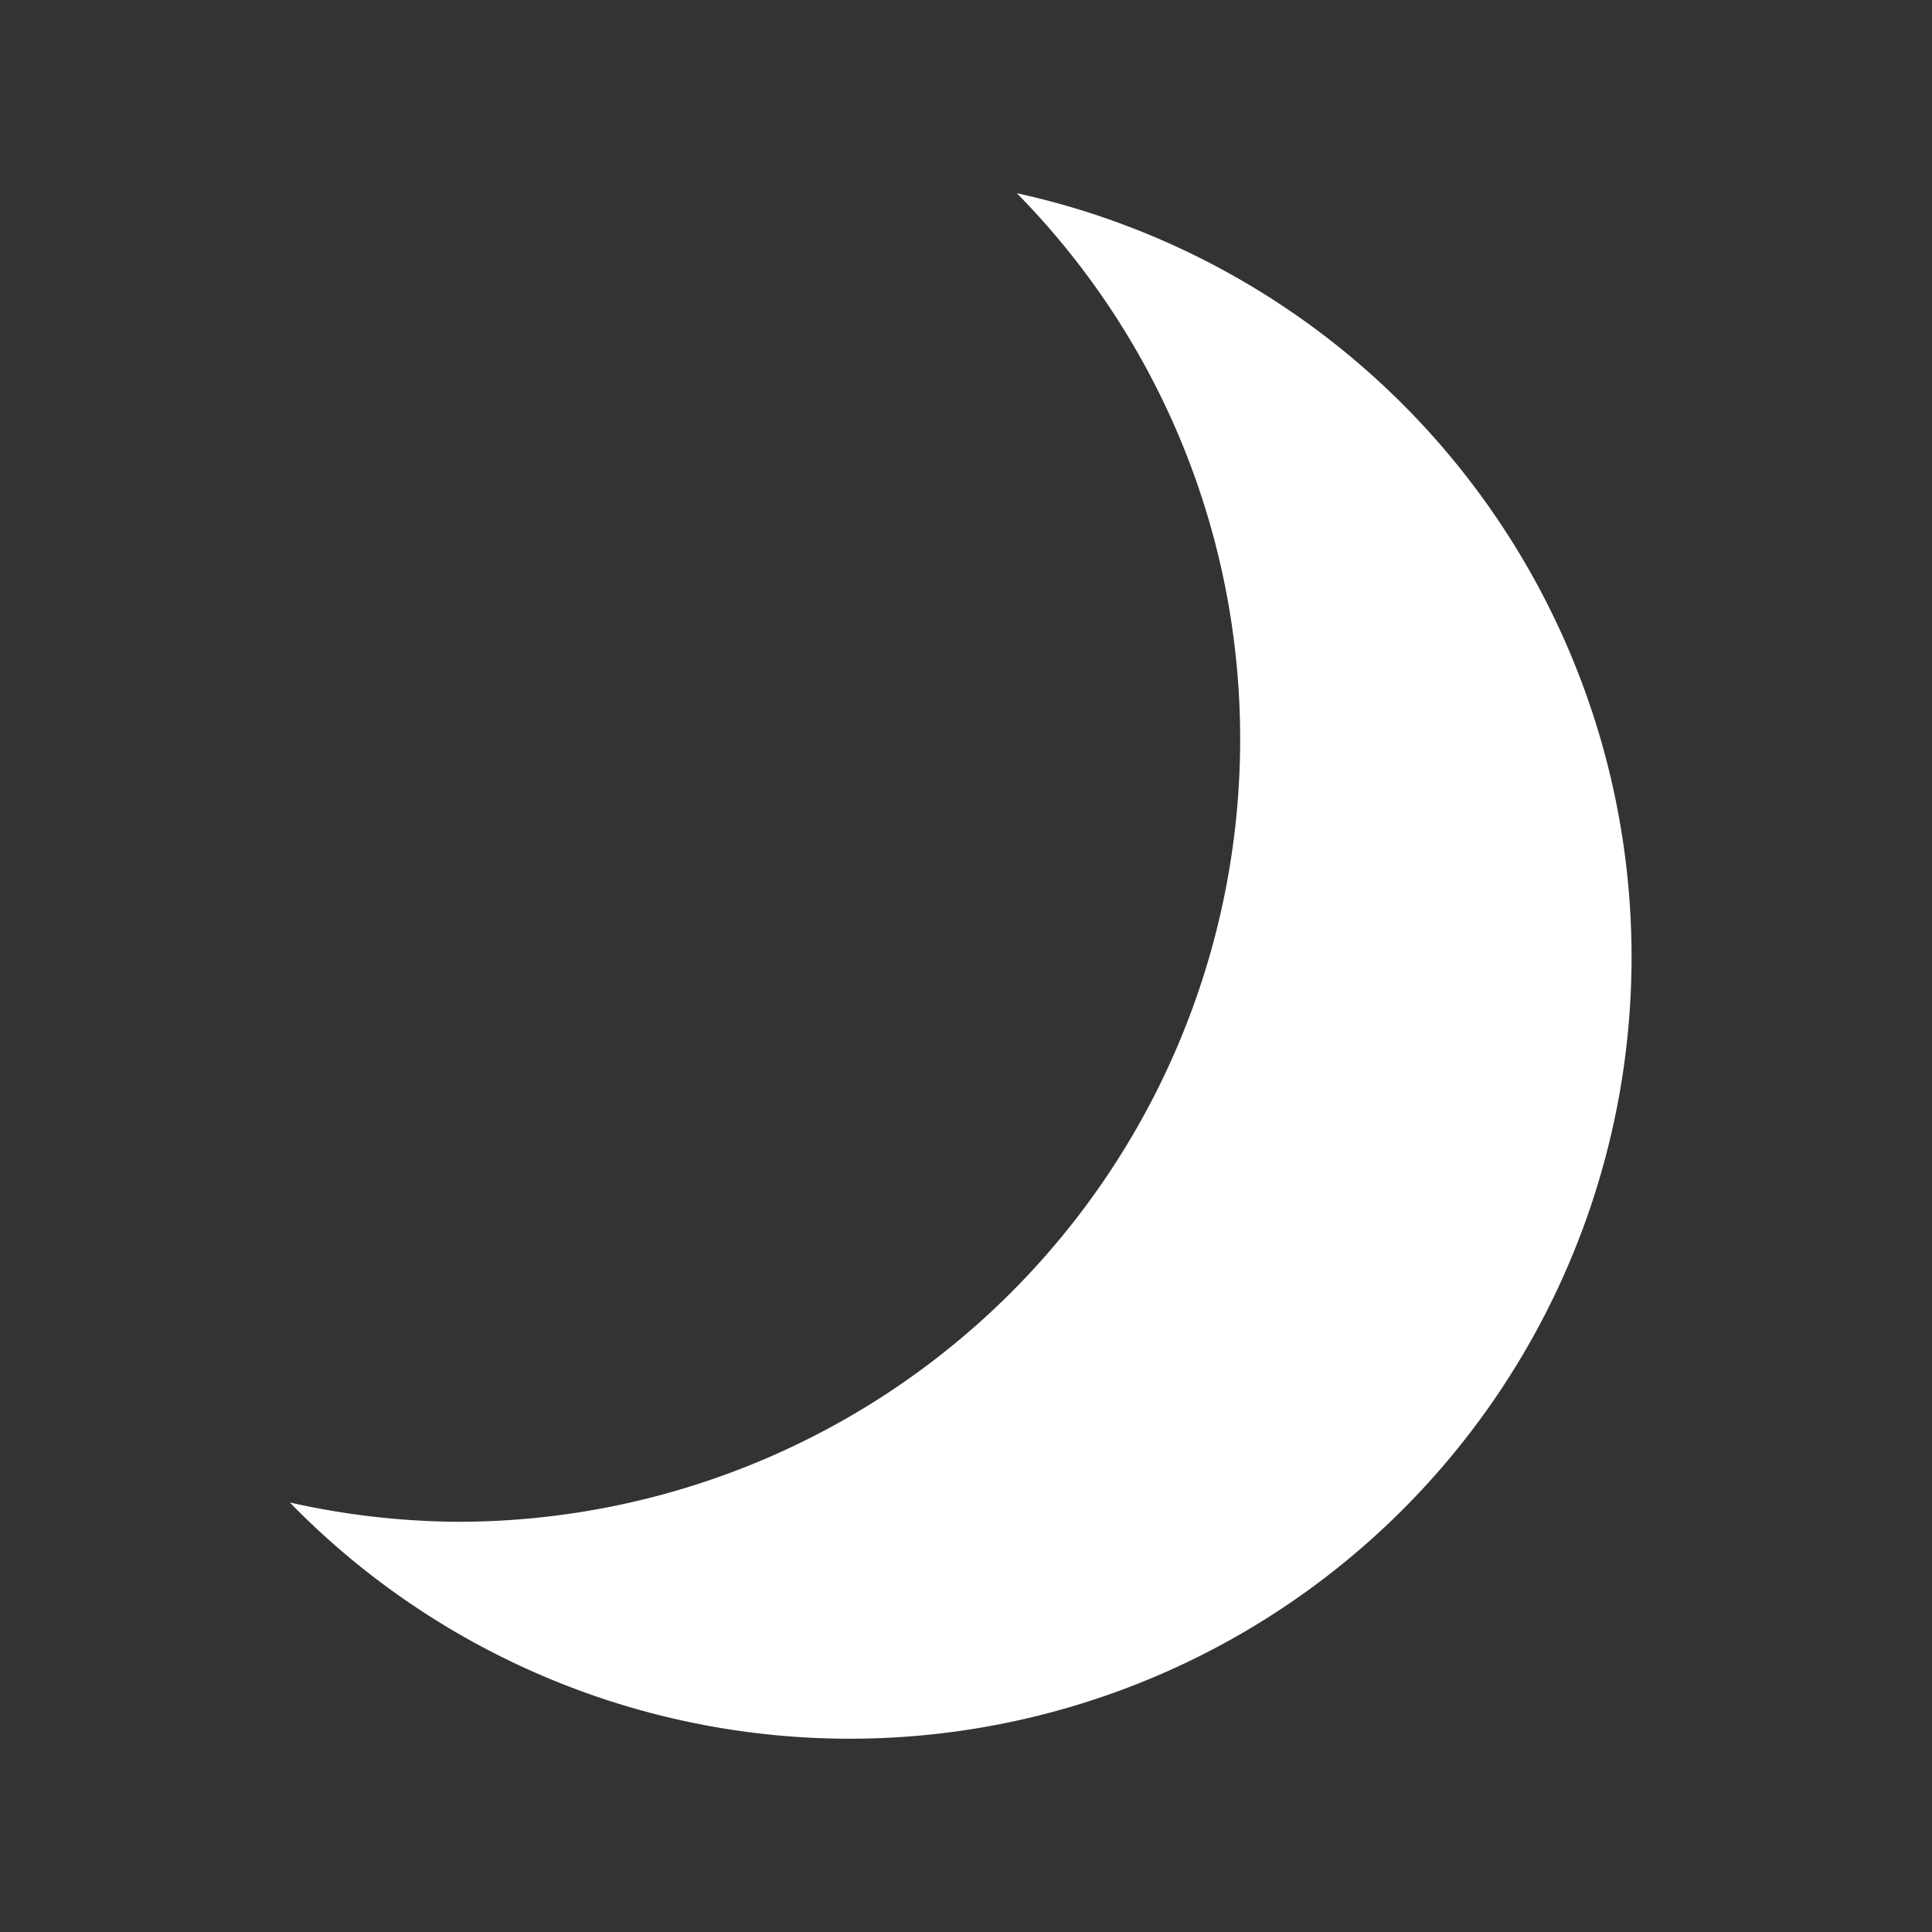 <svg xmlns="http://www.w3.org/2000/svg" xmlns:xlink="http://www.w3.org/1999/xlink" width="40" height="40" viewBox="0 0 40 40">
  <rect x="0" y="0" width="40" height="40" fill="#333333" stroke="none"/>
  <defs>
    <clipPath id="clip-path">
      <rect id="長方形_49" data-name="長方形 49" width="27.78" height="32" fill="#fff"/>
    </clipPath>
  </defs>
  <g id="グループ_169" data-name="グループ 169" transform="translate(-1151 -1213)">
    <g id="グループ_102" data-name="グループ 102" transform="translate(1157 1217)">
      <g id="グループ_101" data-name="グループ 101" transform="translate(0 0)" clip-path="url(#clip-path)">
        <path id="パス_196" data-name="パス 196" d="M15.052,0a16.1,16.1,0,0,1,4.624,11.3,16.2,16.2,0,0,1-16.2,16.207A16.26,16.26,0,0,1,0,27.107,16.186,16.186,0,1,0,15.052,0" transform="translate(0 0)" fill="#fff"/>
      </g>
    </g>
    <rect id="長方形_89" data-name="長方形 89" width="40" height="40" transform="translate(1151 1213)" fill="none"/>
  </g>
</svg>
